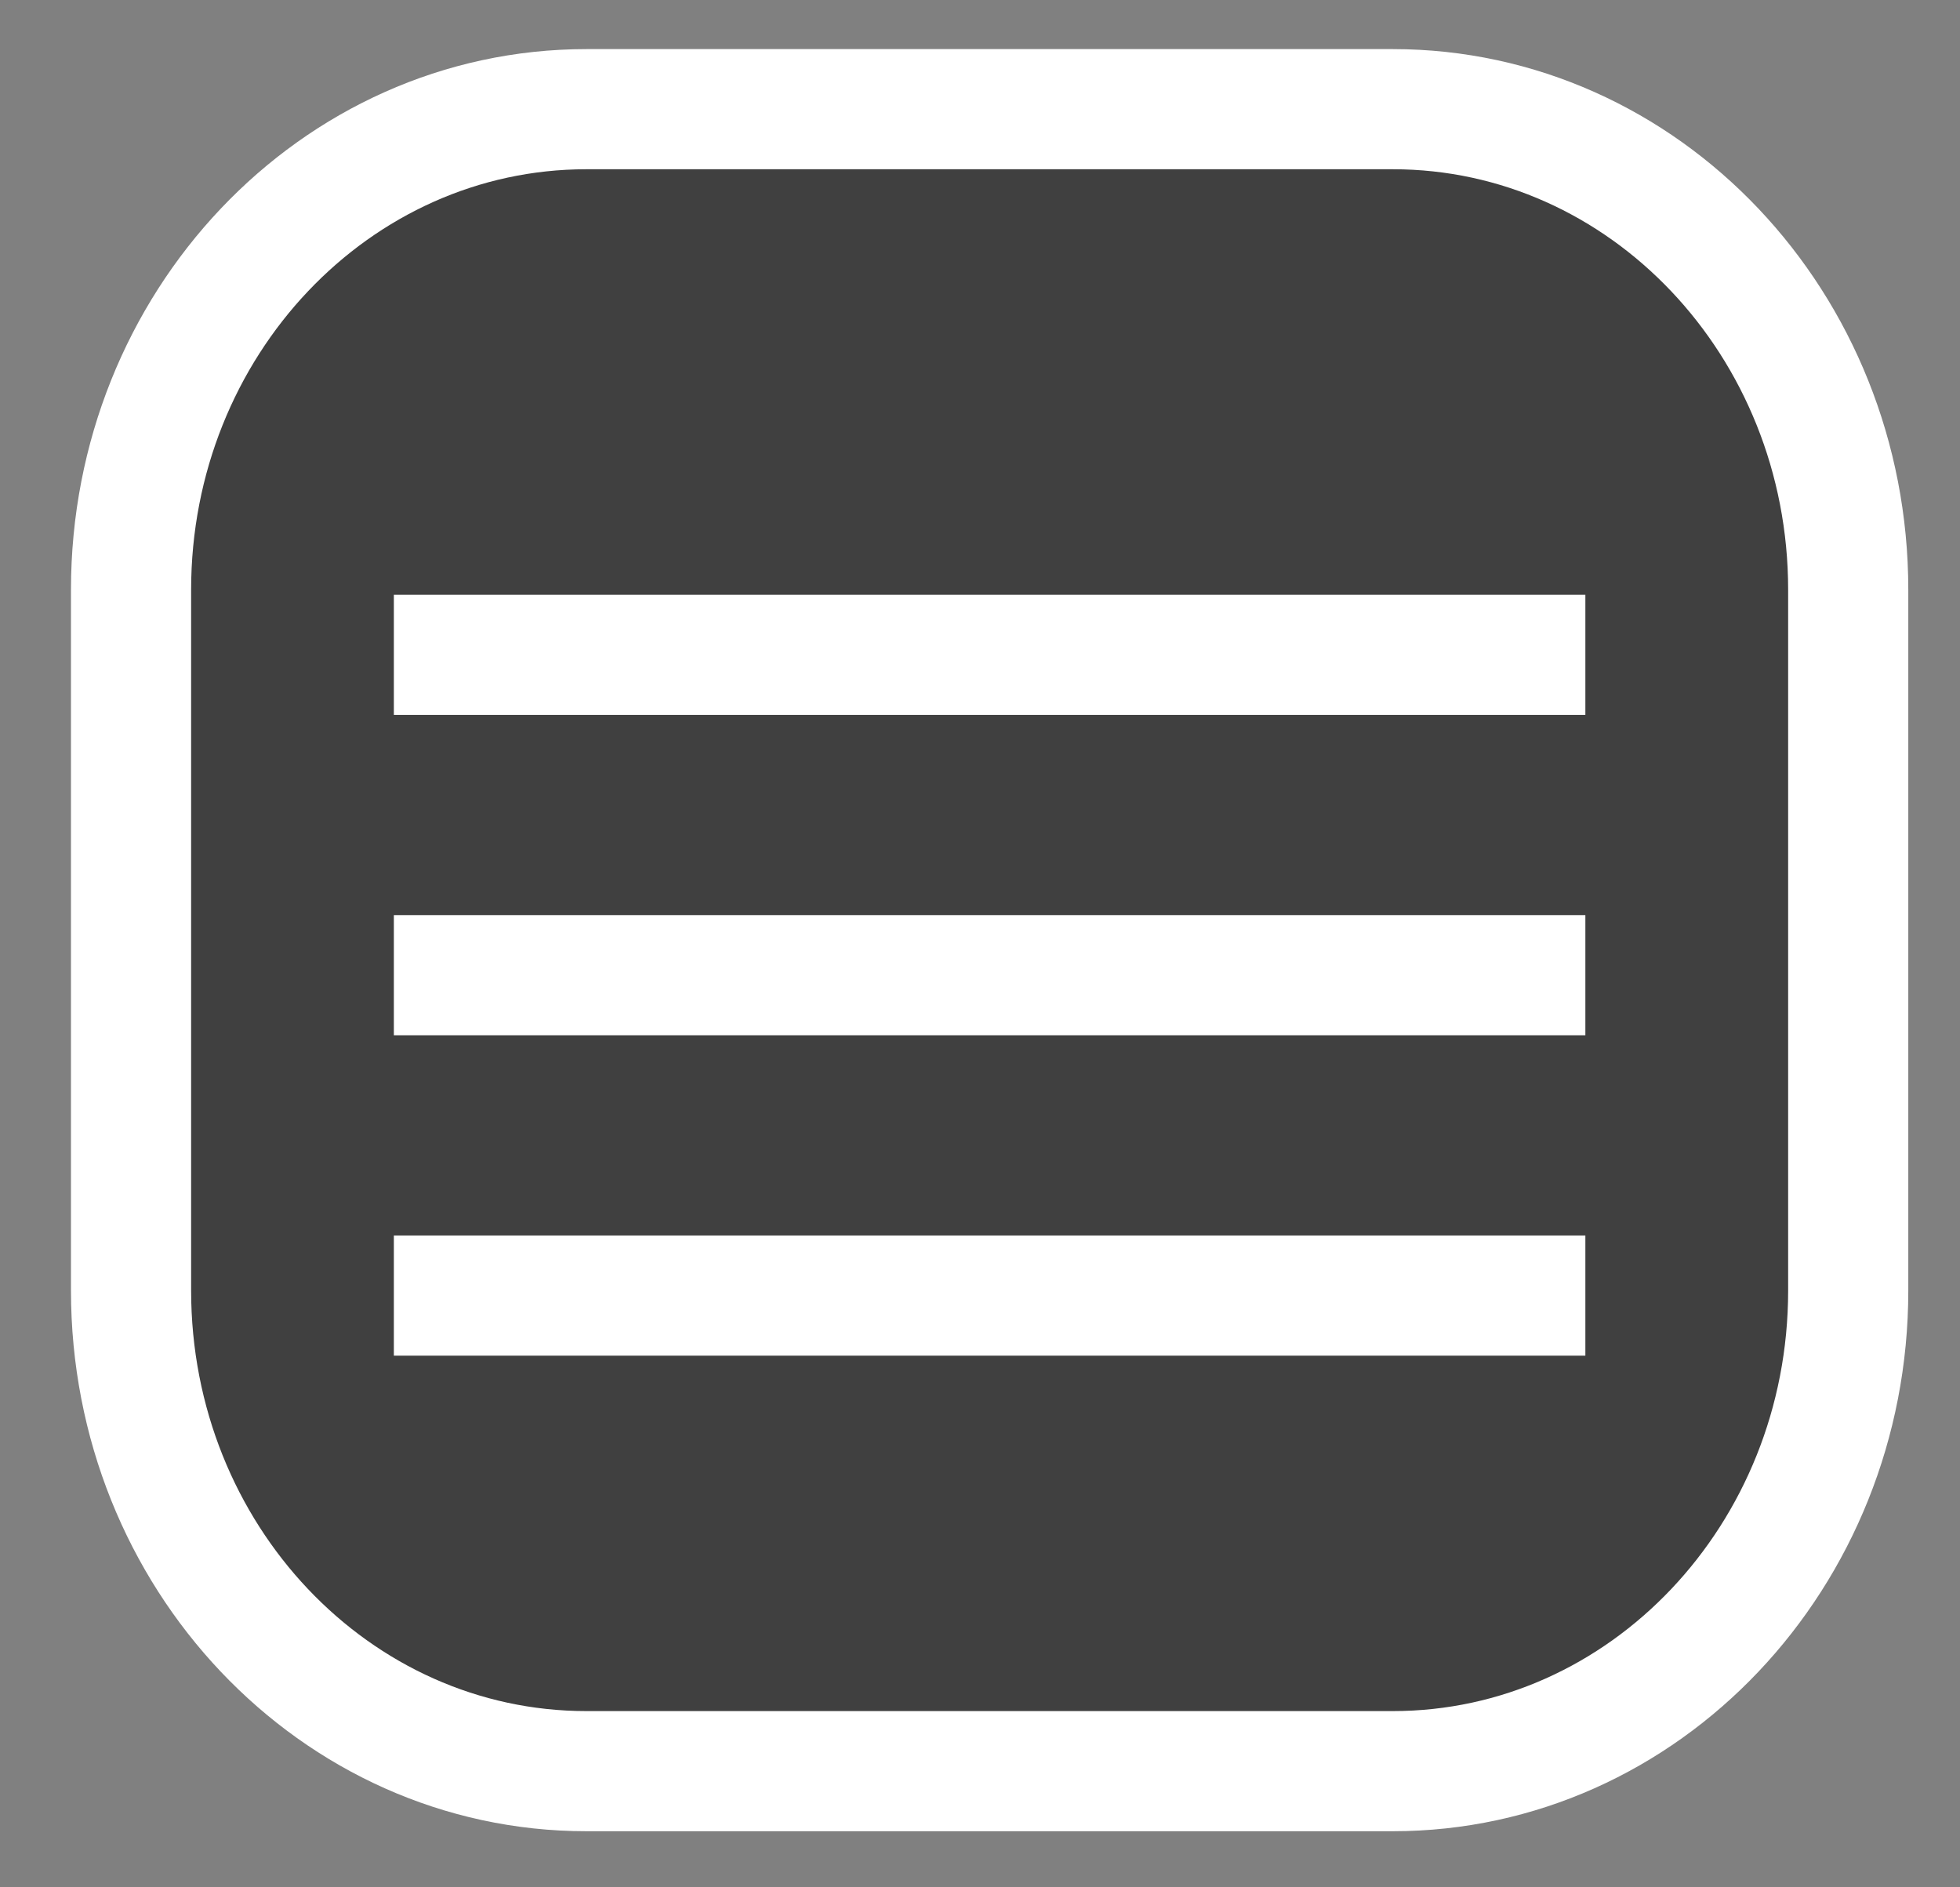 <!--Scalable Vector Graphic-->
<svg xmlns="http://www.w3.org/2000/svg" xmlns:xlink="http://www.w3.org/1999/xlink" version="1.1" id="Calque_1" x="0px" y="0px" width="48.938px" height="47.125px" viewBox="-2.188 -0.441 48.938 47.125" enable-background="new -2.188 -0.441 48.938 47.125" xml:space="preserve">
<rect x="-2.188" y="-0.441" width="48.938" height="47.125" fill="#808080" stroke="none"/>
<g opacity="0.5">
	<path fill="none" stroke="#000000" stroke-width="3" stroke-miterlimit="10" d="M43.021,31.416c0,6.381-4.901,11.555-10.948,11.555   H12.684c-6.047,0-10.948-5.174-10.948-11.555v-16.85c0-6.381,4.901-11.554,10.948-11.554h19.388   c6.047,0,10.948,5.173,10.948,11.554V31.416z"/>
	<polyline fill="none" stroke="#000000" stroke-width="3" stroke-miterlimit="10" points="8.055,31.536 36.701,31.536    36.701,23.832 8.055,23.832 8.055,16.13 36.701,16.13  "/>
	<path d="M42.58,30.821c0,6.688-5.423,12.111-12.111,12.111h-16.4c-6.688,0-12.112-5.423-12.112-12.111v-16.4   C1.957,7.732,7.38,2.31,14.068,2.31h16.4c6.688,0,12.111,5.422,12.111,12.111V30.821z"/>
</g>
<path fill="none" stroke="#FFFFFF" stroke-width="3" stroke-miterlimit="10" d="M43.959,31.784c0,6.627-5.091,12-11.37,12H12.454  c-6.28,0-11.37-5.373-11.37-12V14.285c0-6.627,5.09-12,11.37-12h20.135c6.279,0,11.37,5.373,11.37,12V31.784z"/>
<line fill="none" stroke="#FFFFFF" stroke-width="3" stroke-miterlimit="10" x1="7.646" y1="15.91" x2="37.396" y2="15.91"/>
<line fill="none" stroke="#FFFFFF" stroke-width="3" stroke-miterlimit="10" x1="7.646" y1="23.909" x2="37.396" y2="23.909"/>
<line fill="none" stroke="#FFFFFF" stroke-width="3" stroke-miterlimit="10" x1="7.646" y1="31.909" x2="37.396" y2="31.909"/>
</svg>